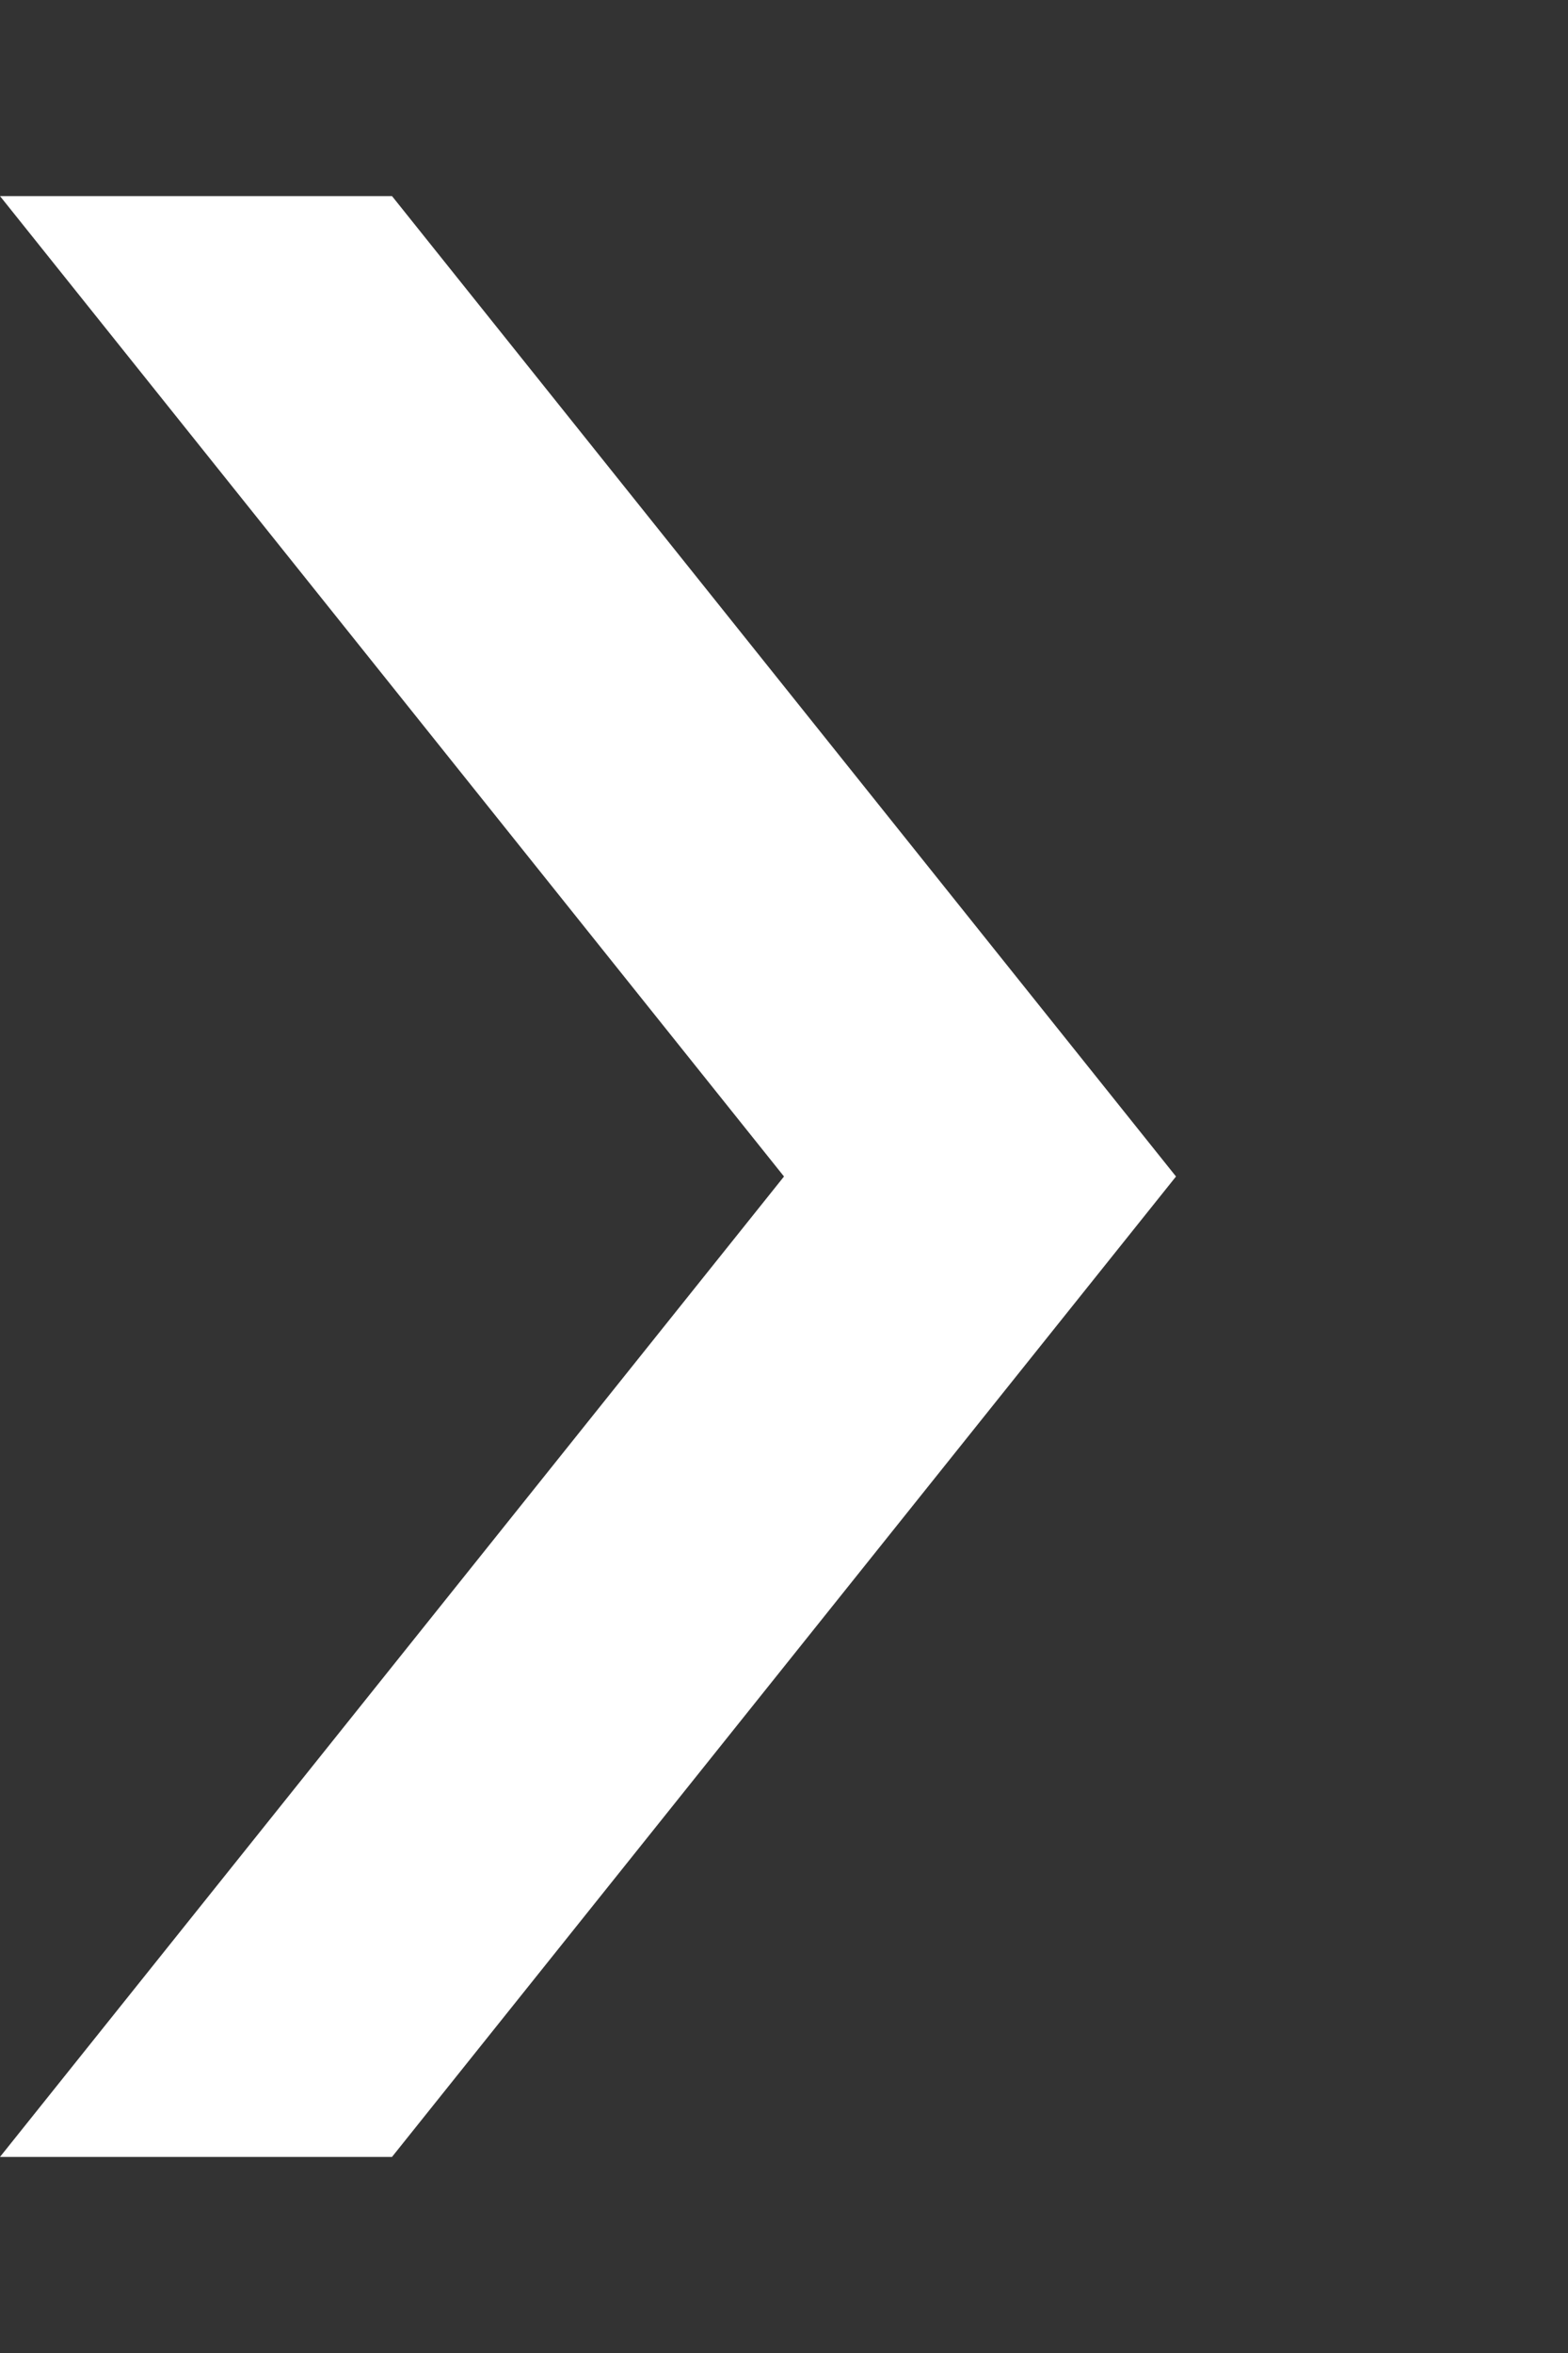 <svg xmlns="http://www.w3.org/2000/svg" width="8" height="12" viewBox="0 0 8 12"><rect x="0" y="0" width="8" height="12" fill="#333333" stroke="none"/><path d="M0 1l4 5-4 5h2l4-5-4-5H0z" fill="#ffffff"/></svg>